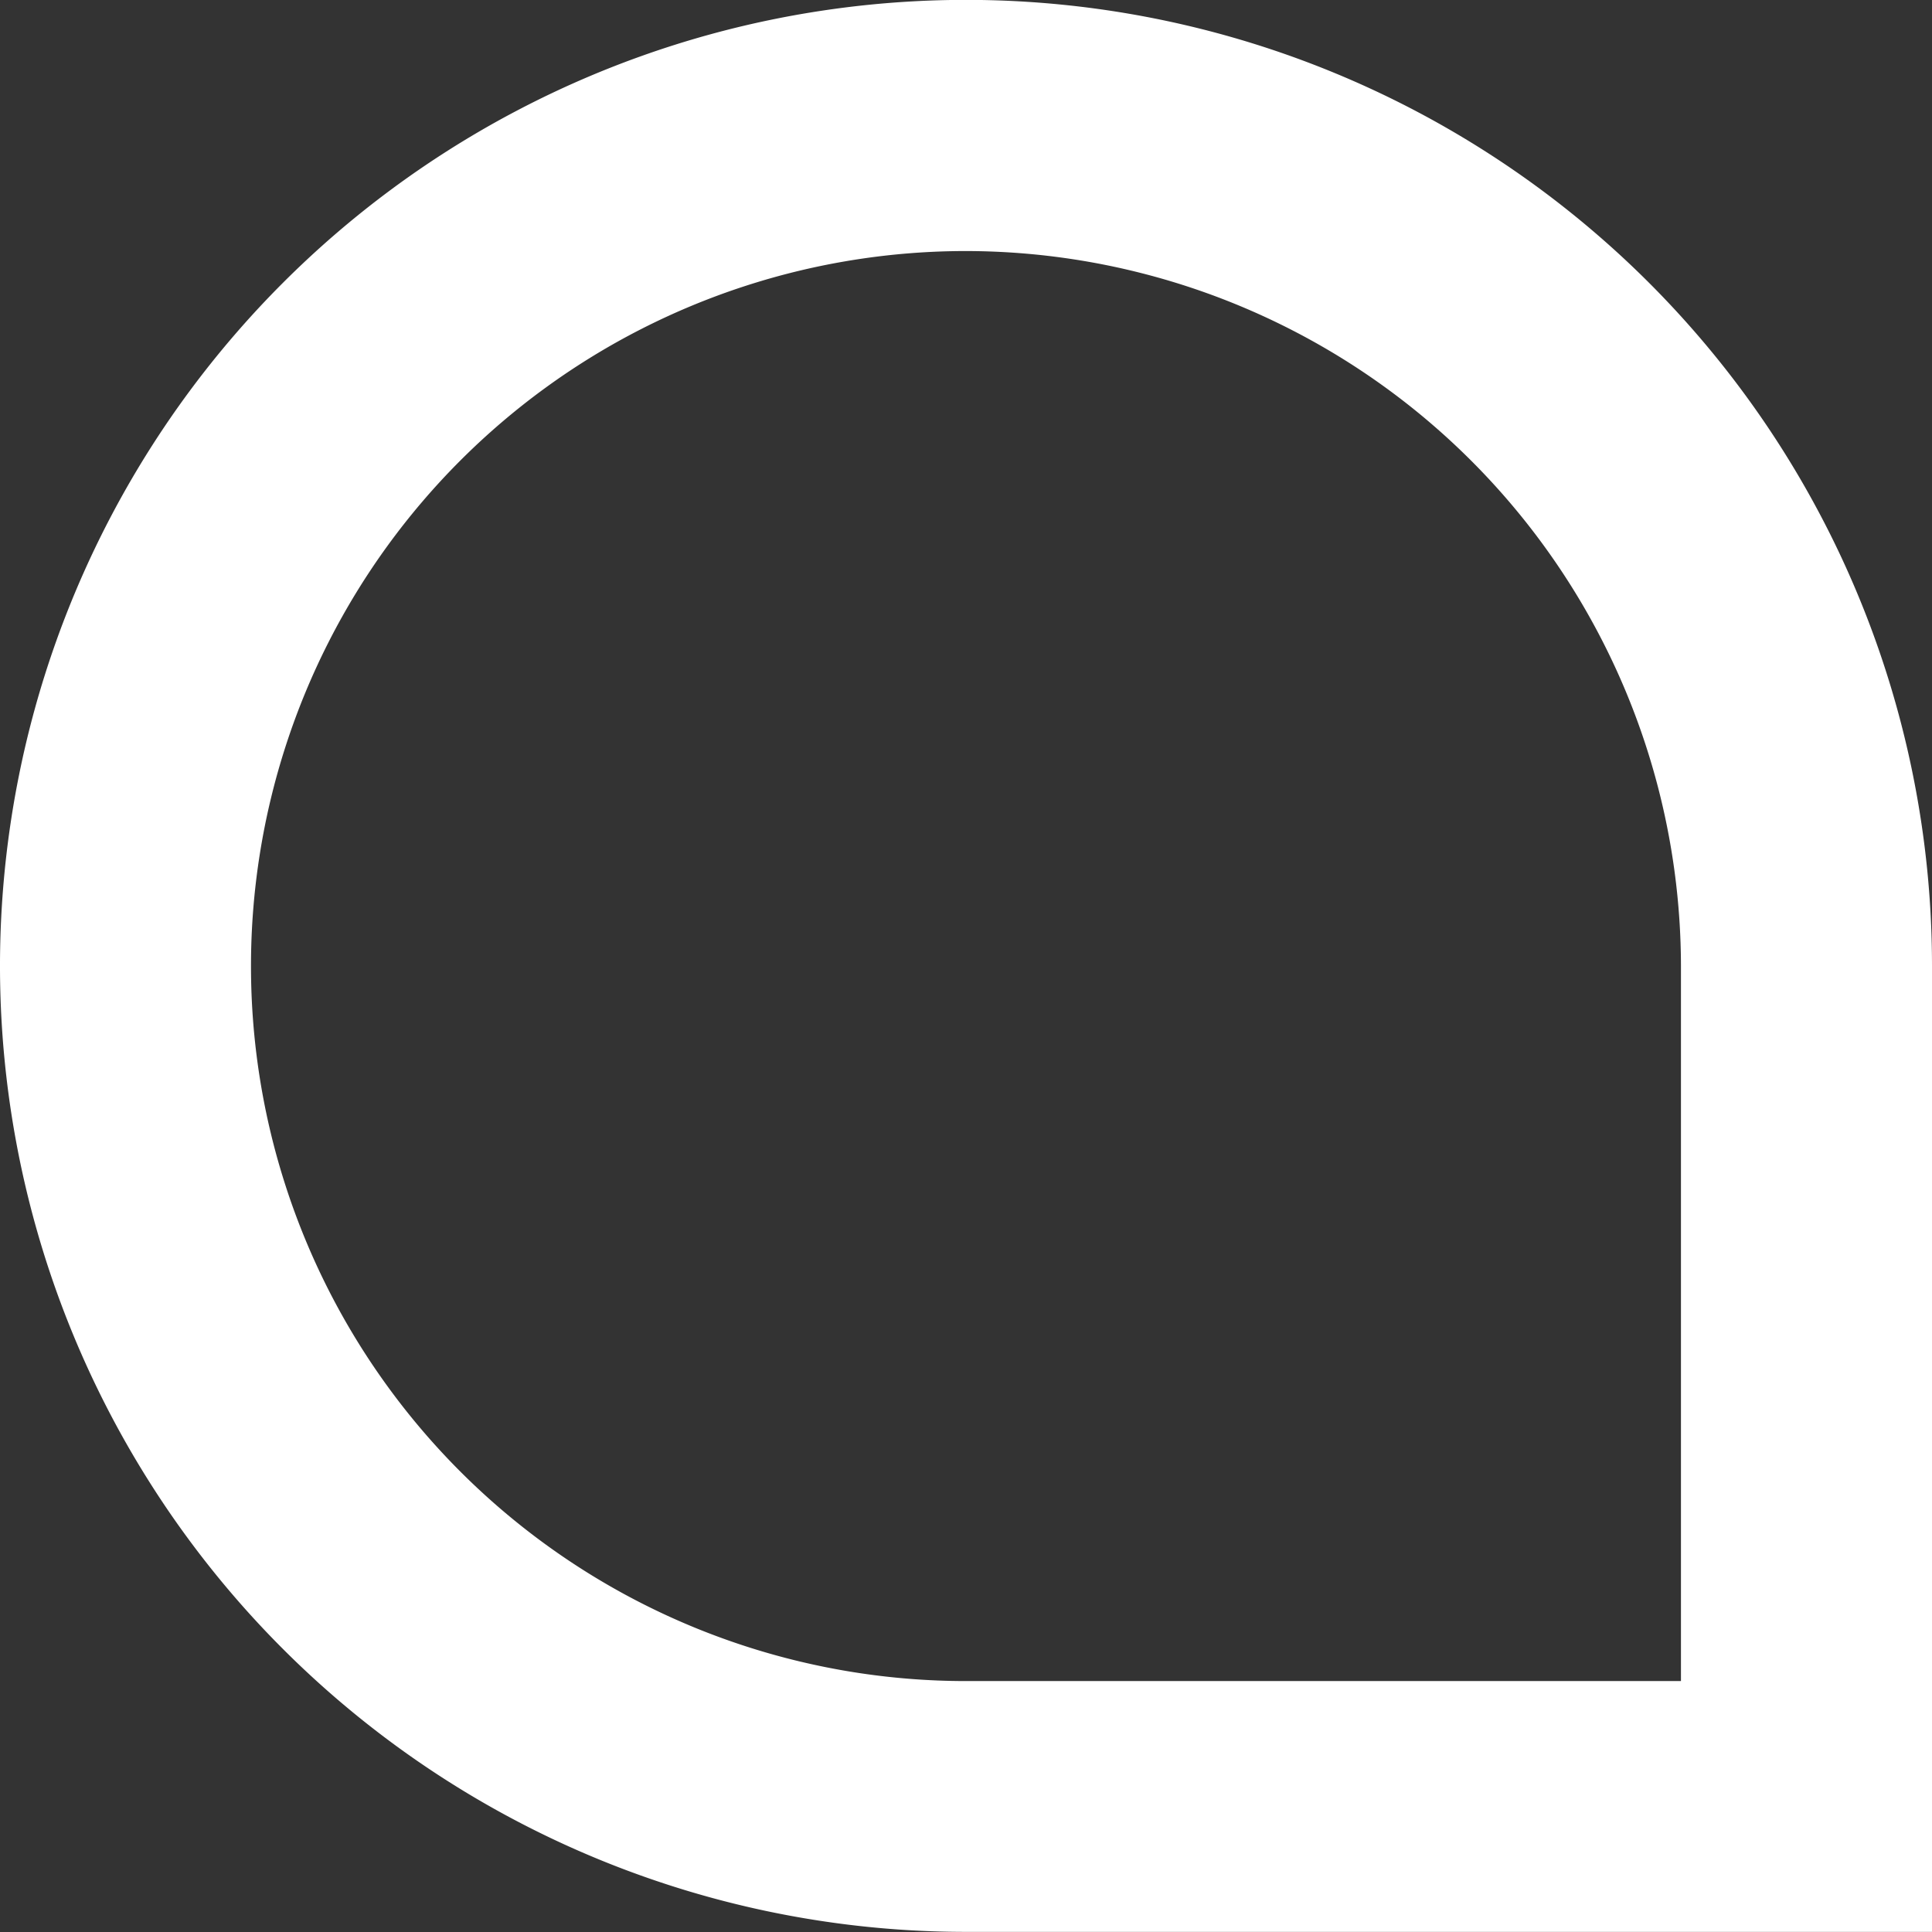 <?xml version="1.0" encoding="UTF-8"?>
<svg xmlns="http://www.w3.org/2000/svg" width="17" height="17" viewBox="0 0 17 17">
  <rect x="0" y="0" width="17" height="17" fill="#333333" stroke="none"/>
  <path id="faq" d="M15,15H7.5A7.5,7.5,0,1,1,15,7.5ZM7.5.21a7.291,7.291,0,1,0,0,14.583h7.291V7.5A7.3,7.3,0,0,0,7.5.21" transform="translate(1 0.999)" fill="none" stroke="#fff" stroke-width="2"></path>
</svg>
